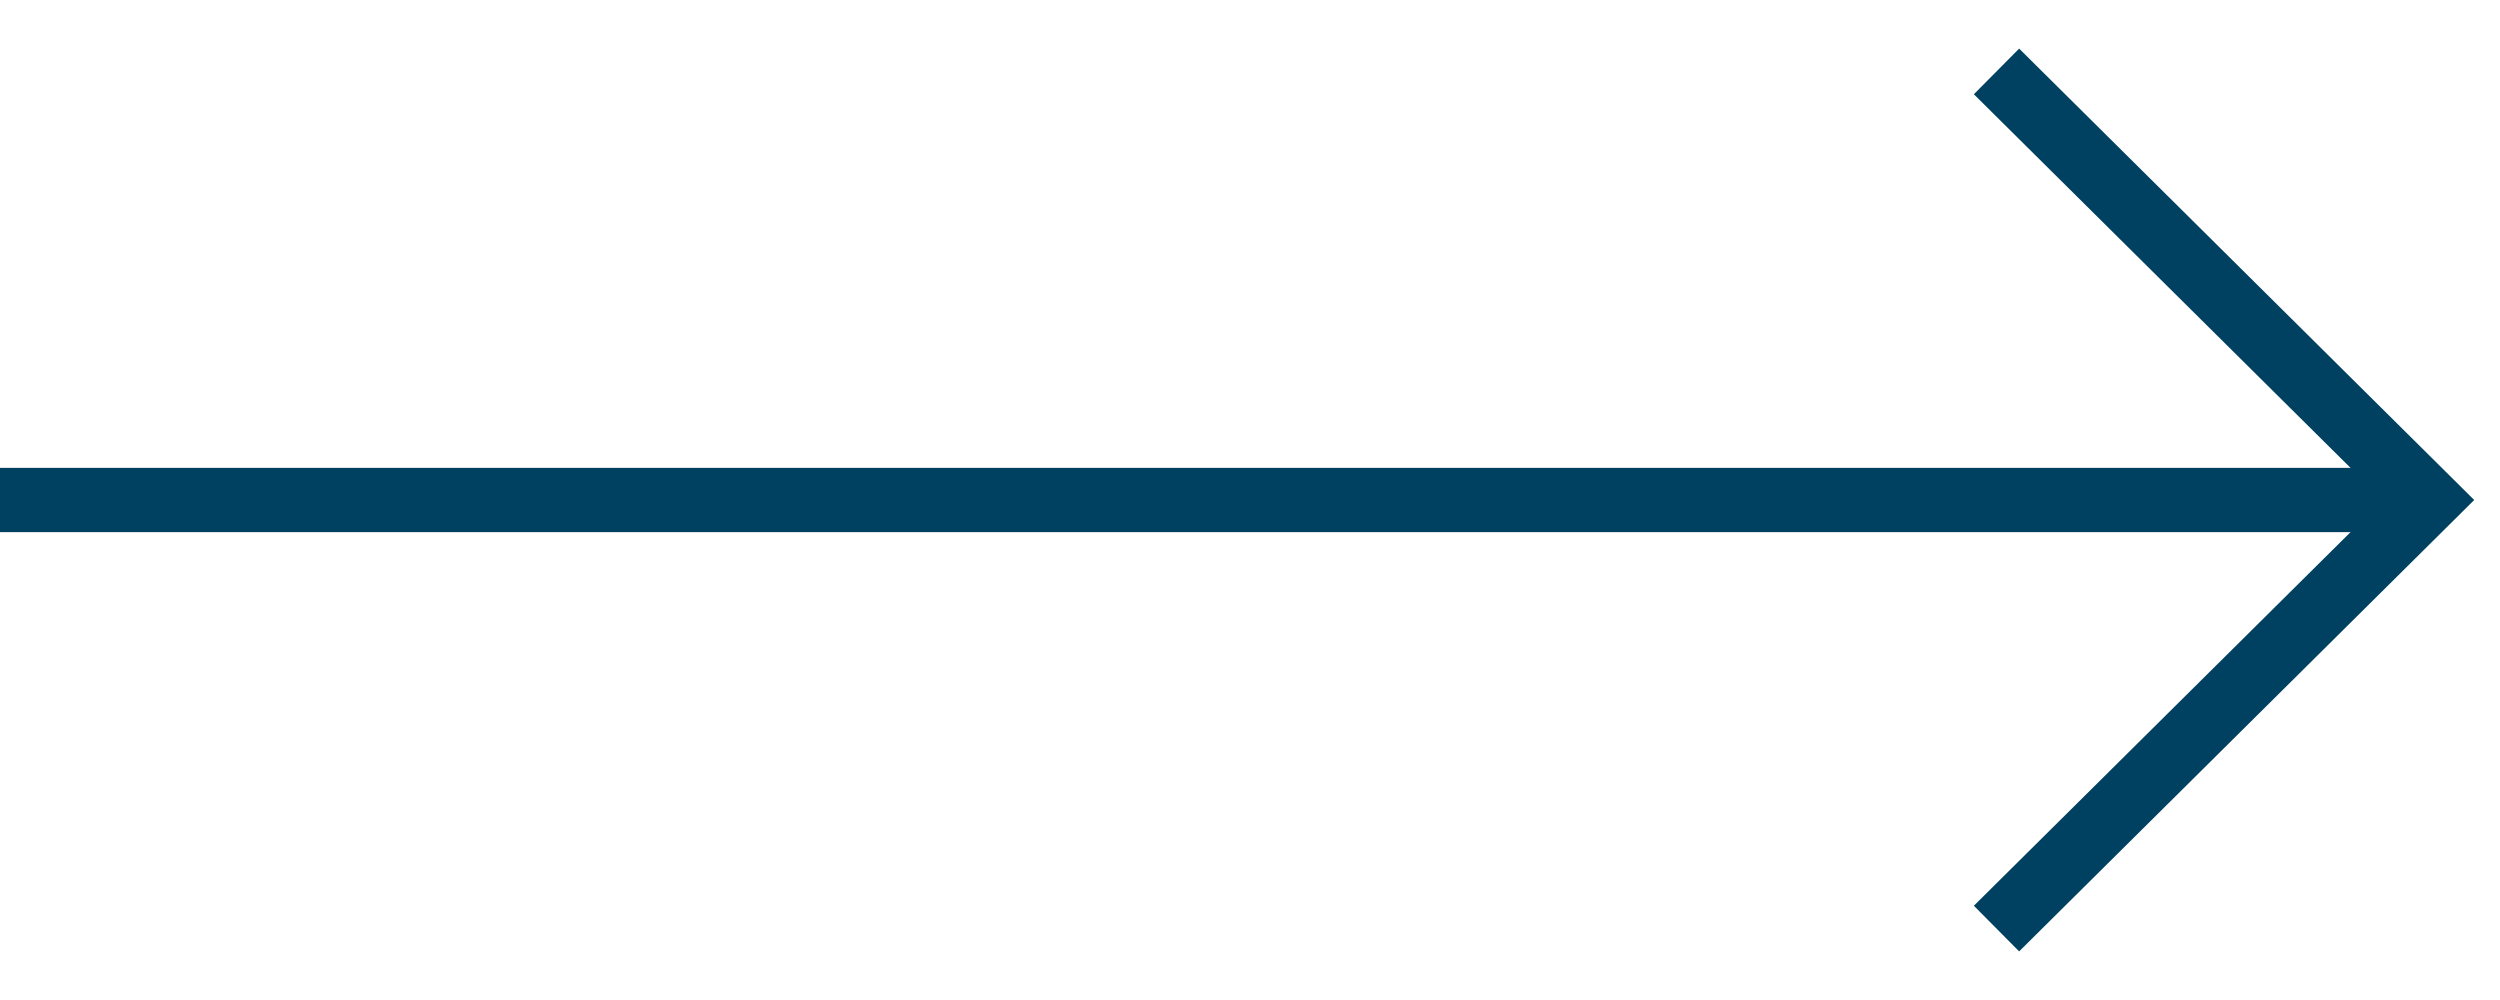 <?xml version="1.0" encoding="UTF-8"?>
<svg width="35px" height="14px" viewBox="0 0 35 14" version="1.1" xmlns="http://www.w3.org/2000/svg" xmlns:xlink="http://www.w3.org/1999/xlink">
    <title>Group 34</title>
    <g id="Mobile" stroke="none" stroke-width="1" fill="none" fill-rule="evenodd">
        <g id="49834_Mountpark_GrangeCastleWestDublin_Microsite_mobile_v1" transform="translate(-170, -3231)" stroke="#004161" stroke-width="0.9">
            <g id="Gallery" transform="translate(0, 2718)">
                <g id="Group-17" transform="translate(0, 60)">
                    <g id="Group-34" transform="translate(170, 454)">
                        <polyline id="Stroke-1" points="27.951 12 34 6 27.951 0"></polyline>
                        <line x1="33.741" y1="6" x2="0" y2="6" id="Stroke-3"></line>
                    </g>
                </g>
            </g>
        </g>
    </g>
</svg>